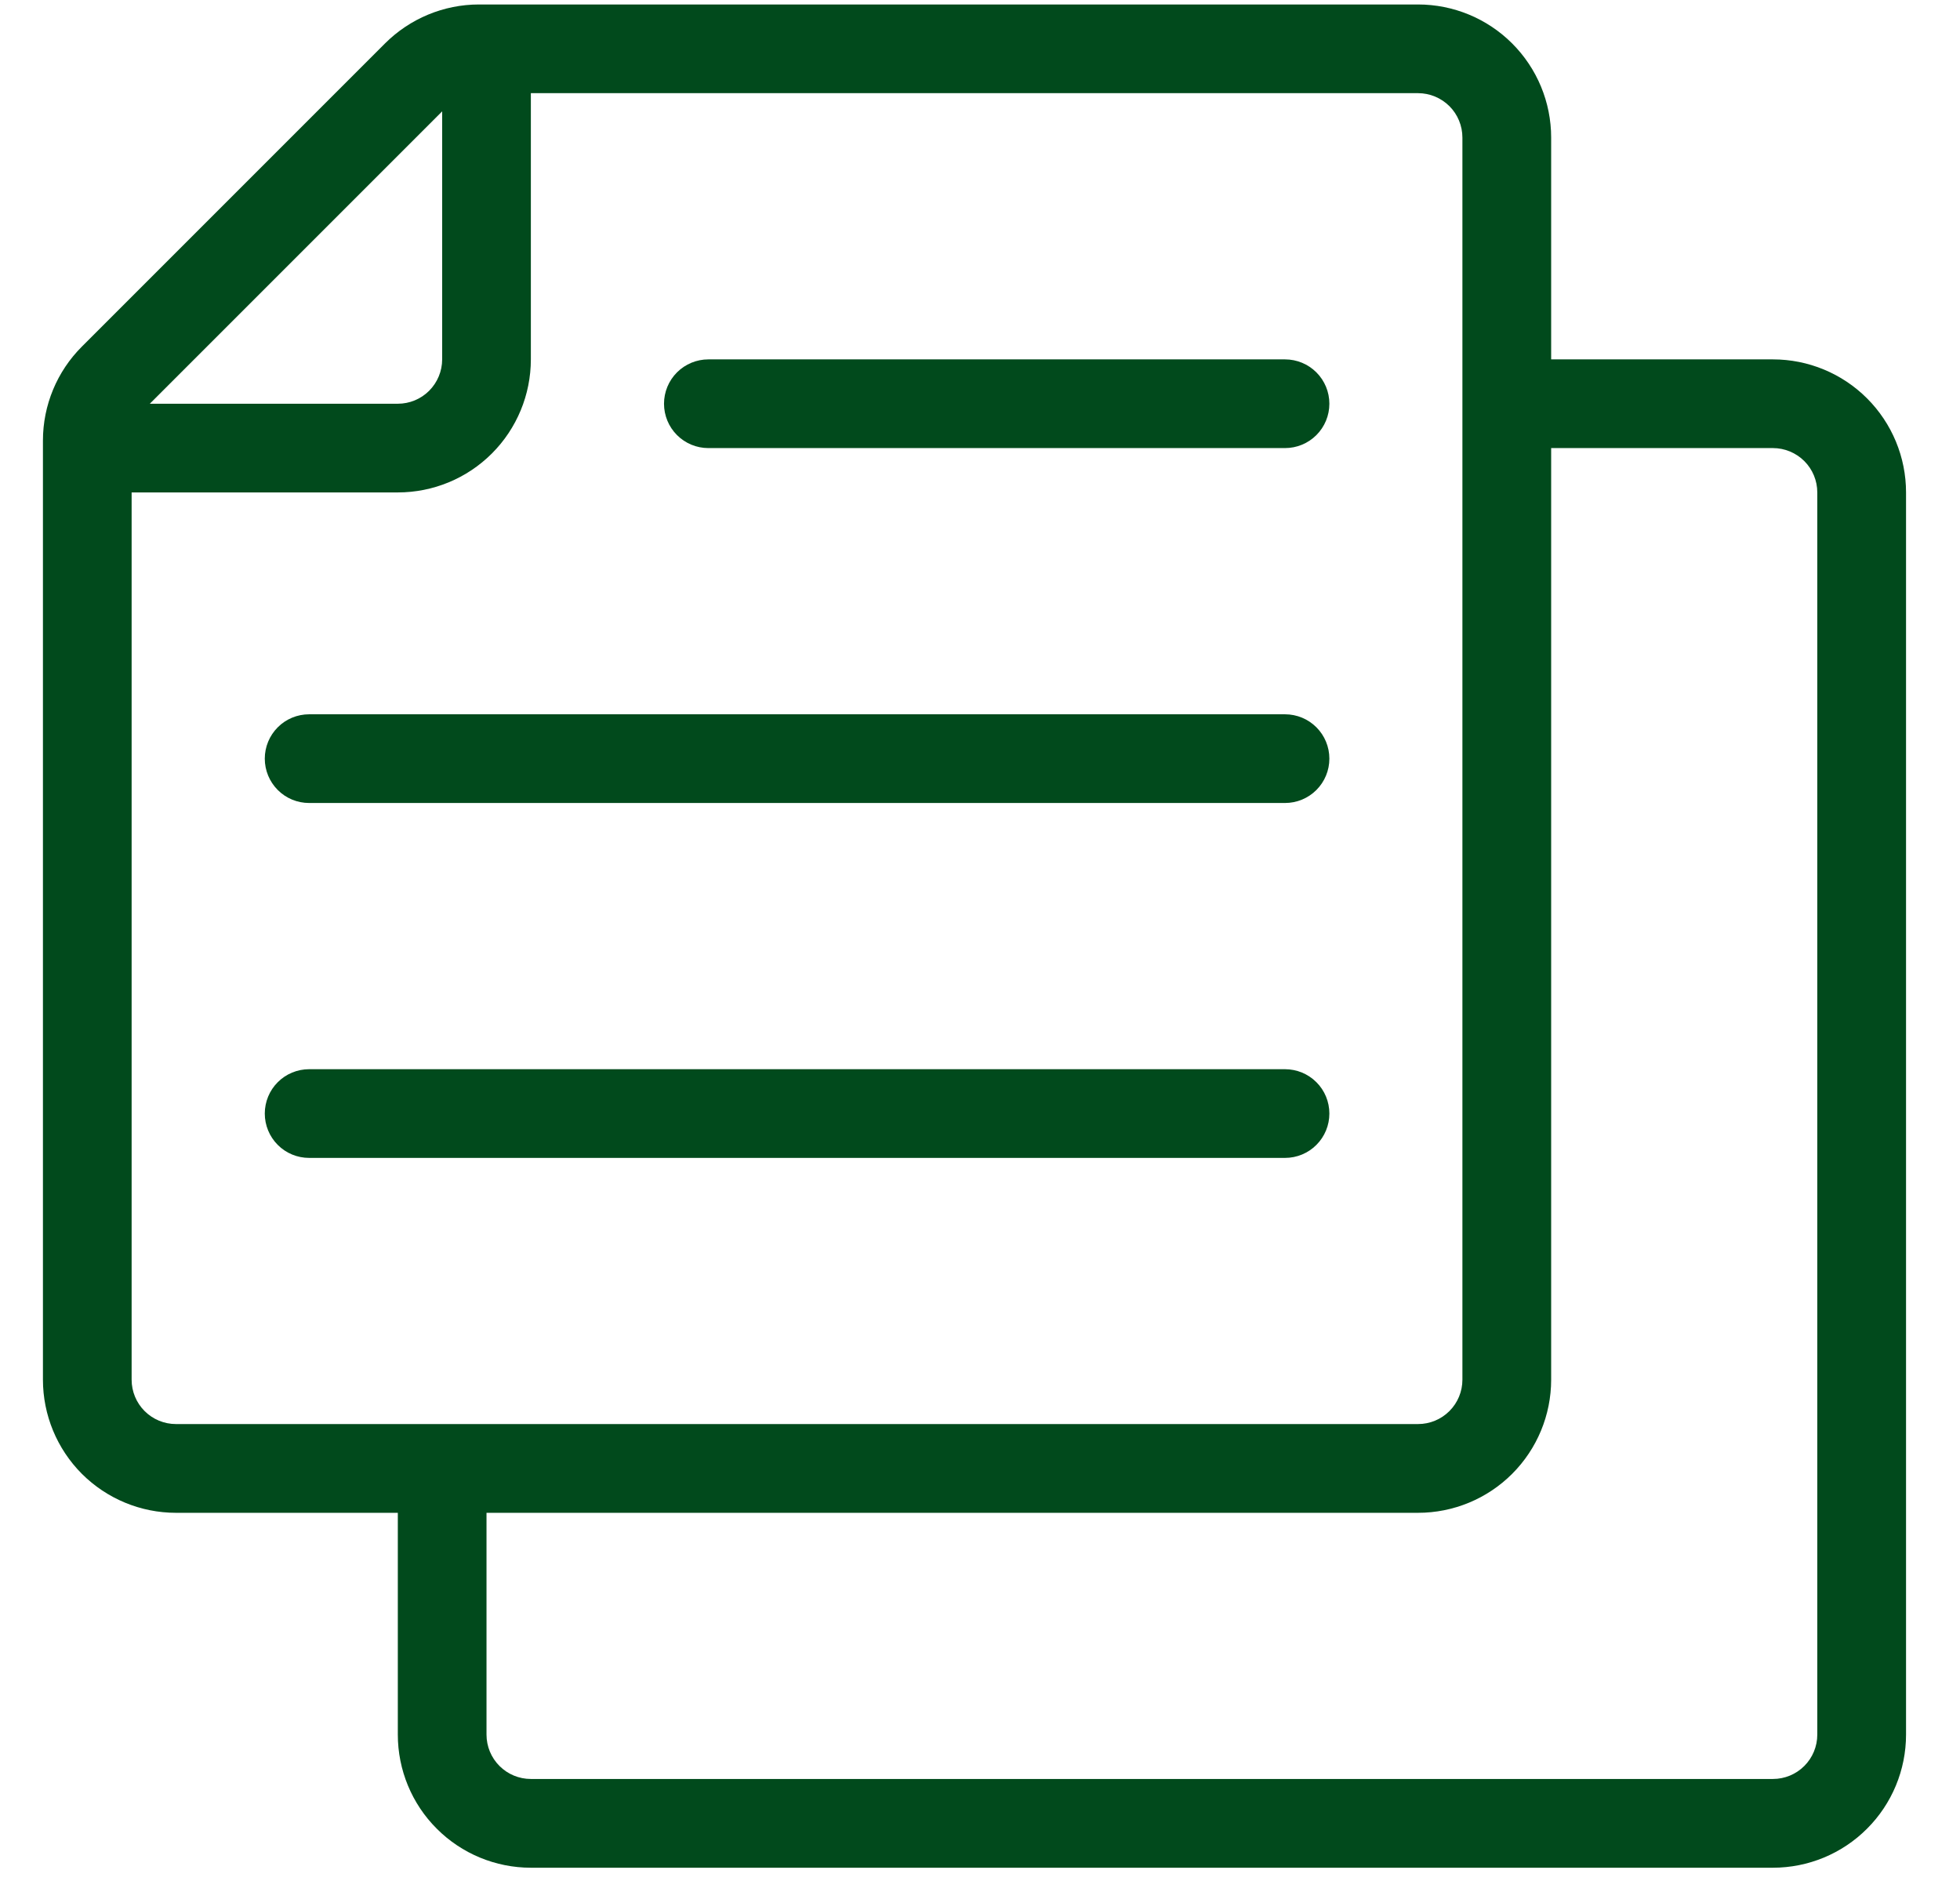 <?xml version="1.0" encoding="UTF-8"?> <svg xmlns="http://www.w3.org/2000/svg" width="32" height="31" viewBox="0 0 32 31" fill="none"><path d="M28.946 5.867H25.325V2.246C25.325 1.669 25.096 1.117 24.688 0.709C24.281 0.302 23.728 0.073 23.152 0.073H7.82C7.244 0.073 6.692 0.303 6.285 0.71L1.338 5.657C0.93 6.064 0.701 6.616 0.701 7.192V22.524C0.701 23.1 0.93 23.653 1.337 24.061C1.745 24.468 2.297 24.697 2.873 24.697H6.495V28.318C6.495 28.894 6.723 29.447 7.131 29.854C7.538 30.262 8.091 30.491 8.667 30.491H28.946C29.522 30.491 30.075 30.262 30.482 29.854C30.89 29.447 31.119 28.894 31.119 28.318V8.039C31.119 7.463 30.89 6.911 30.482 6.503C30.075 6.096 29.522 5.867 28.946 5.867ZM7.219 1.818V5.867C7.219 6.059 7.142 6.243 7.007 6.379C6.871 6.515 6.687 6.591 6.495 6.591H2.446L7.219 1.818ZM2.149 22.524V8.039H6.495C7.071 8.039 7.623 7.811 8.031 7.403C8.438 6.996 8.667 6.443 8.667 5.867V1.521H23.152C23.344 1.521 23.528 1.598 23.664 1.733C23.8 1.869 23.876 2.054 23.876 2.246V22.524C23.876 22.716 23.8 22.9 23.664 23.036C23.528 23.172 23.344 23.248 23.152 23.248H2.873C2.681 23.248 2.497 23.172 2.361 23.036C2.225 22.9 2.149 22.716 2.149 22.524ZM29.67 28.318C29.67 28.51 29.594 28.694 29.458 28.83C29.322 28.966 29.138 29.042 28.946 29.042H8.667C8.475 29.042 8.291 28.966 8.155 28.83C8.019 28.694 7.943 28.51 7.943 28.318V24.697H23.152C23.728 24.697 24.281 24.468 24.688 24.061C25.096 23.653 25.325 23.1 25.325 22.524V7.315H28.946C29.138 7.315 29.322 7.392 29.458 7.527C29.594 7.663 29.67 7.847 29.67 8.039V28.318Z" fill="#014A1C"></path><path d="M11.565 7.315H20.98C21.172 7.315 21.356 7.239 21.492 7.103C21.628 6.967 21.704 6.783 21.704 6.591C21.704 6.399 21.628 6.215 21.492 6.079C21.356 5.943 21.172 5.867 20.98 5.867H11.565C11.373 5.867 11.189 5.943 11.053 6.079C10.917 6.215 10.841 6.399 10.841 6.591C10.841 6.783 10.917 6.967 11.053 7.103C11.189 7.239 11.373 7.315 11.565 7.315Z" fill="#014A1C"></path><path d="M5.047 13.109H20.98C21.172 13.109 21.356 13.033 21.492 12.897C21.628 12.761 21.704 12.577 21.704 12.385C21.704 12.193 21.628 12.009 21.492 11.873C21.356 11.737 21.172 11.661 20.98 11.661H5.047C4.855 11.661 4.67 11.737 4.535 11.873C4.399 12.009 4.323 12.193 4.323 12.385C4.323 12.577 4.399 12.761 4.535 12.897C4.67 13.033 4.855 13.109 5.047 13.109Z" fill="#014A1C"></path><path d="M21.704 18.179C21.704 17.987 21.628 17.802 21.492 17.667C21.356 17.531 21.172 17.455 20.98 17.455H5.047C4.855 17.455 4.67 17.531 4.535 17.667C4.399 17.802 4.323 17.987 4.323 18.179C4.323 18.371 4.399 18.555 4.535 18.691C4.67 18.827 4.855 18.903 5.047 18.903H20.98C21.172 18.903 21.356 18.827 21.492 18.691C21.628 18.555 21.704 18.371 21.704 18.179Z" fill="#014A1C"></path></svg> 